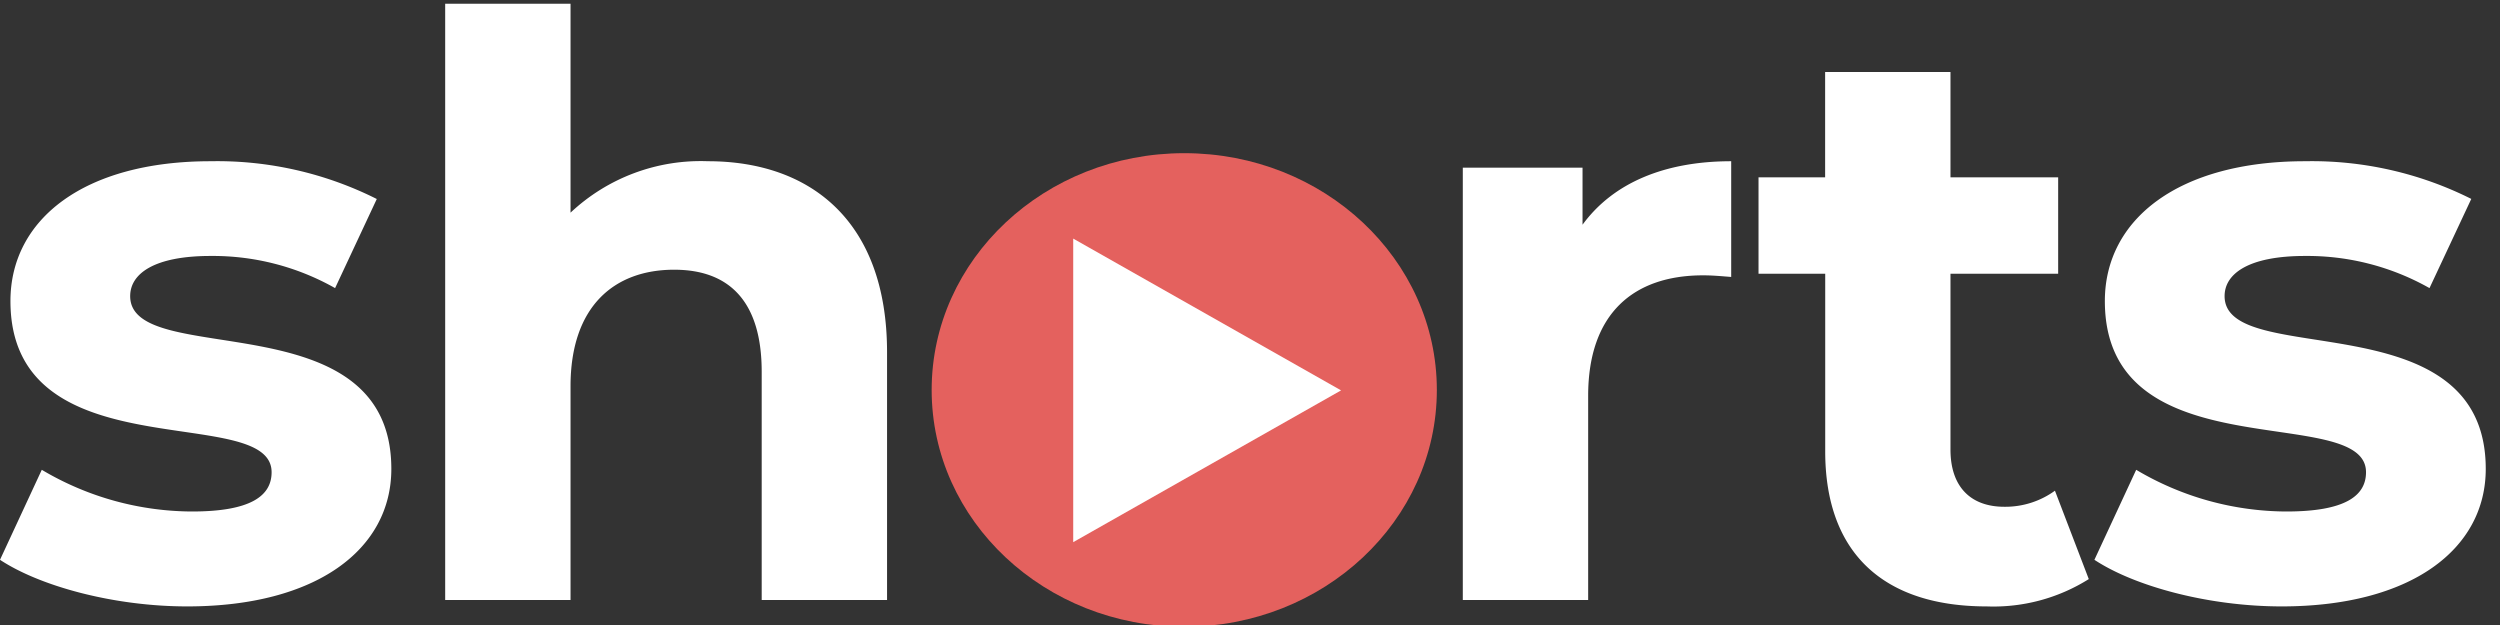 <svg xmlns="http://www.w3.org/2000/svg" xmlns:xlink="http://www.w3.org/1999/xlink" width="140" height="35" viewBox="0 0 140 35">
  <rect x="0" y="0" width="140" height="35" fill="#333333" stroke="none"/>
  <defs>
    <clipPath id="clip-path">
      <rect id="Rectangle_4" data-name="Rectangle 4" width="140" height="50" transform="translate(0 0)" fill="none"/>
    </clipPath>
  </defs>
  <g id="Impact_Shorts" data-name="Impact Shorts" transform="translate(0 -14.001)">
    <g id="Group_2" data-name="Group 2" transform="translate(0 0.001)" clip-path="url(#clip-path)">
      <g id="Group_10" data-name="Group 10" transform="translate(-0.9 0.361)">
        <path fill="#FFF" id="Path_23" data-name="Path 23" d="M11.385.36c7.245,0,11.43-3.2,11.43-7.7,0-9.54-14.625-5.535-14.625-9.675,0-1.26,1.35-2.25,4.5-2.25a13.9,13.9,0,0,1,6.975,1.8L22-22.455A19.908,19.908,0,0,0,12.69-24.57c-7.065,0-11.205,3.24-11.205,7.83,0,9.675,14.625,5.625,14.625,9.585,0,1.35-1.215,2.2-4.455,2.2A16.564,16.564,0,0,1,3.24-7.29L.9-2.25C3.15-.765,7.29.36,11.385.36Zm29.16-24.93a10.641,10.641,0,0,0-7.695,2.88v-11.7H25.83V0h7.02V-11.97c0-4.455,2.43-6.525,5.805-6.525,3.105,0,4.9,1.8,4.9,5.715V0h7.02V-13.86C50.58-21.24,46.26-24.57,40.545-24.57Z" transform="translate(0 47.238)"/>
        <path fill="#FFF" id="Path_24" data-name="Path 24" d="M9.945-21.015V-24.21H3.24V0h7.02V-11.43c0-4.635,2.565-6.75,6.435-6.75.54,0,.99.045,1.575.09v-6.48C14.535-24.57,11.655-23.355,9.945-21.015ZM36.4-6.12a4.731,4.731,0,0,1-2.835.9c-1.89,0-3.015-1.125-3.015-3.2V-18.27h6.03v-5.4h-6.03v-5.895h-7.02v5.895H19.8v5.4h3.735v9.945c0,5.76,3.33,8.685,9.045,8.685a10.032,10.032,0,0,0,5.715-1.53ZM49.095.36c7.245,0,11.43-3.2,11.43-7.7,0-9.54-14.625-5.535-14.625-9.675,0-1.26,1.35-2.25,4.5-2.25a13.9,13.9,0,0,1,6.975,1.8l2.34-4.995A19.908,19.908,0,0,0,50.4-24.57c-7.065,0-11.205,3.24-11.205,7.83,0,9.675,14.625,5.625,14.625,9.585,0,1.35-1.215,2.2-4.455,2.2A16.564,16.564,0,0,1,40.95-7.29L38.61-2.25C40.86-.765,45,.36,49.095.36Z" transform="translate(79.577 47.238)"/>
        <path fill="#E4615E" id="Path_2" data-name="Path 2" d="M58.306,26.392c0,7.324-6.334,13.261-14.145,13.261S30.016,33.716,30.016,26.392s6.333-13.261,14.145-13.261,14.145,5.937,14.145,13.261" transform="translate(23.057 9.086)"/>
        <polygon fill="#FFF" points="15,8.5 0,17 0,0" transform="translate(61 27)"/>
      </g>
    </g>
  </g>
</svg>